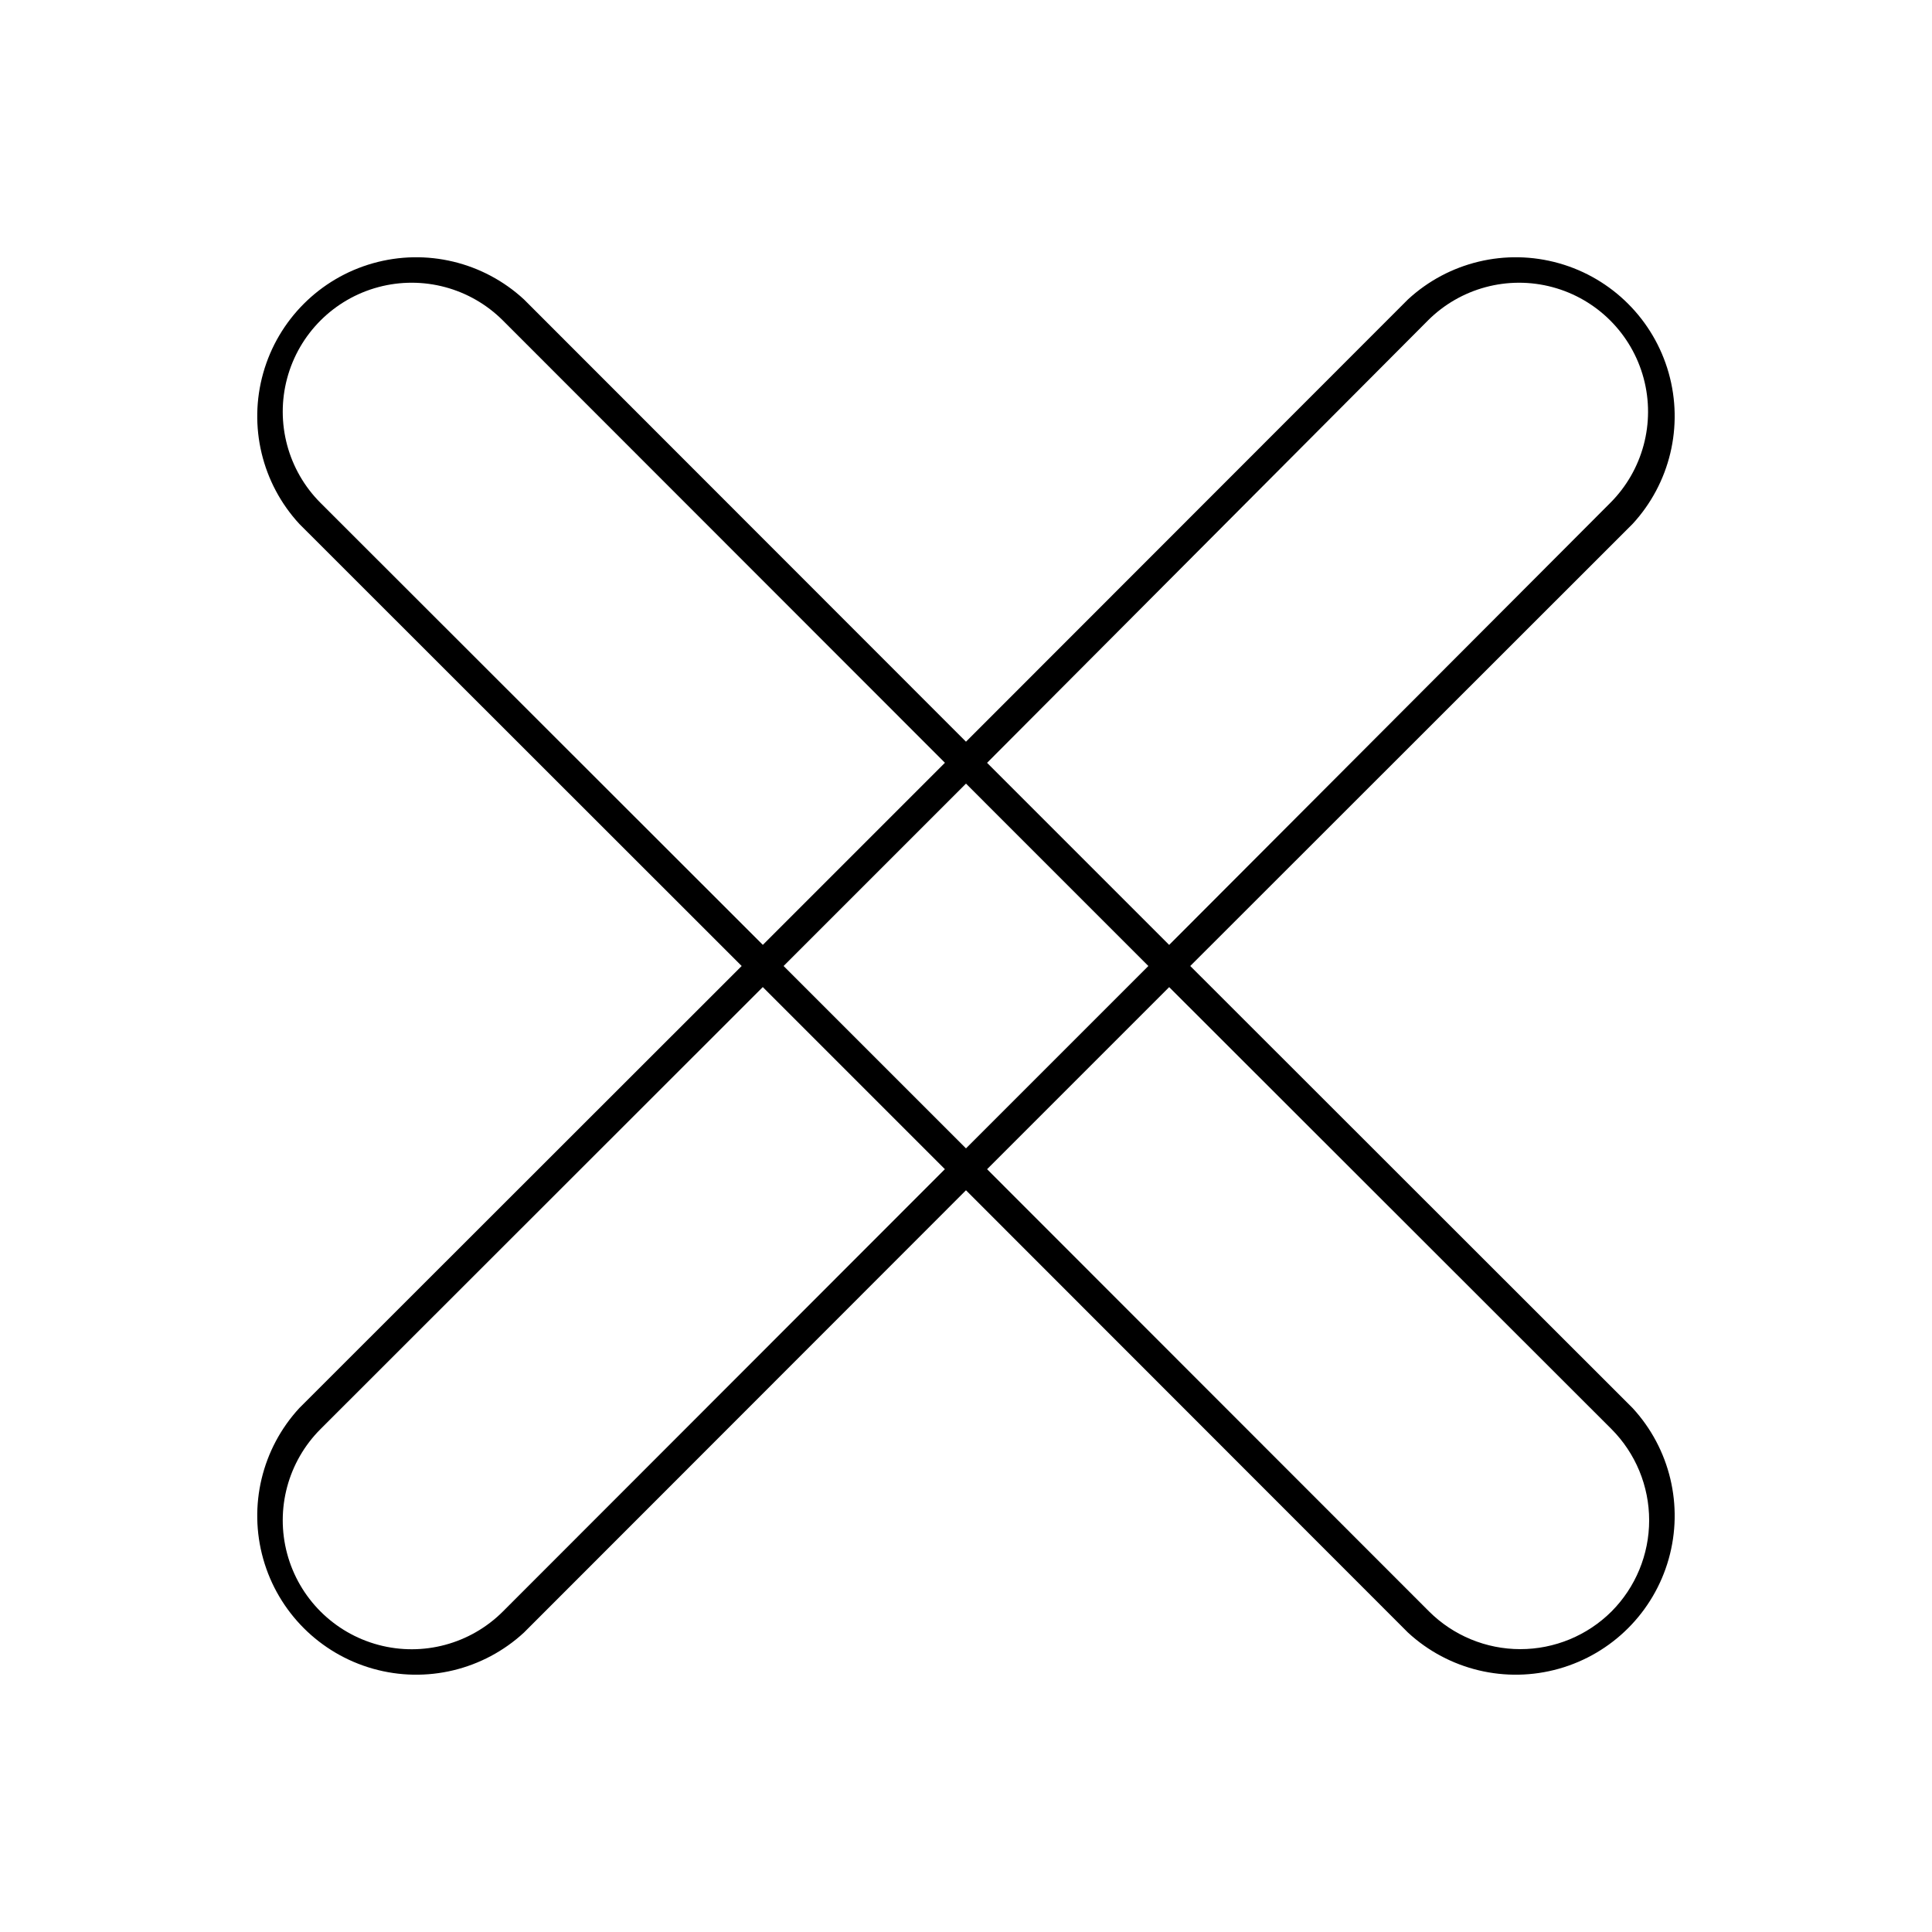 <?xml version="1.0" encoding="UTF-8"?>
<!-- Uploaded to: SVG Repo, www.svgrepo.com, Generator: SVG Repo Mixer Tools -->
<svg fill="#000000" width="800px" height="800px" version="1.1" viewBox="144 144 512 512" xmlns="http://www.w3.org/2000/svg">
 <path d="m459.43 400 117.21-117.14c9.934-10.762 13.562-25.914 9.582-40.008-3.977-14.094-14.992-25.113-29.09-29.09-14.094-3.981-29.246-0.352-40.008 9.586l-117.13 117.21-117.14-117.21c-10.762-9.938-25.914-13.566-40.008-9.586-14.094 3.977-25.113 14.996-29.09 29.09-3.981 14.094-0.352 29.246 9.586 40.008l117.21 117.14-117.21 117.13c-9.938 10.762-13.566 25.914-9.586 40.008 3.977 14.098 14.996 25.113 29.09 29.09 14.094 3.981 29.246 0.352 40.008-9.582l117.14-117.21 117.13 117.21c10.762 9.934 25.914 13.562 40.008 9.582 14.098-3.977 25.113-14.992 29.09-29.09 3.981-14.094 0.352-29.246-9.582-40.008zm62.977-171.06v-0.004c8.633-8.633 21.219-12.004 33.012-8.844s21.008 12.371 24.168 24.168c3.16 11.793-0.215 24.379-8.848 33.012l-116.9 117.14-48.254-48.254zm-74.078 171.06-48.332 48.332-48.336-48.332 48.336-48.336zm-219.39-122.73c-8.633-8.633-12.004-21.219-8.844-33.012 3.16-11.797 12.371-21.008 24.168-24.168 11.793-3.16 24.379 0.211 33.012 8.844l117.14 117.21-48.254 48.254zm48.336 293.79c-8.633 8.633-21.219 12.004-33.012 8.844-11.797-3.16-21.008-12.371-24.168-24.168-3.16-11.793 0.211-24.375 8.844-33.012l117.21-117.14 48.254 48.254zm293.79 0c-6.418 6.391-15.109 9.98-24.168 9.98s-17.75-3.59-24.168-9.98l-117.14-117.21 48.254-48.254 117.22 117.13c6.391 6.418 9.98 15.109 9.98 24.168s-3.59 17.75-9.98 24.168z"/>
</svg>